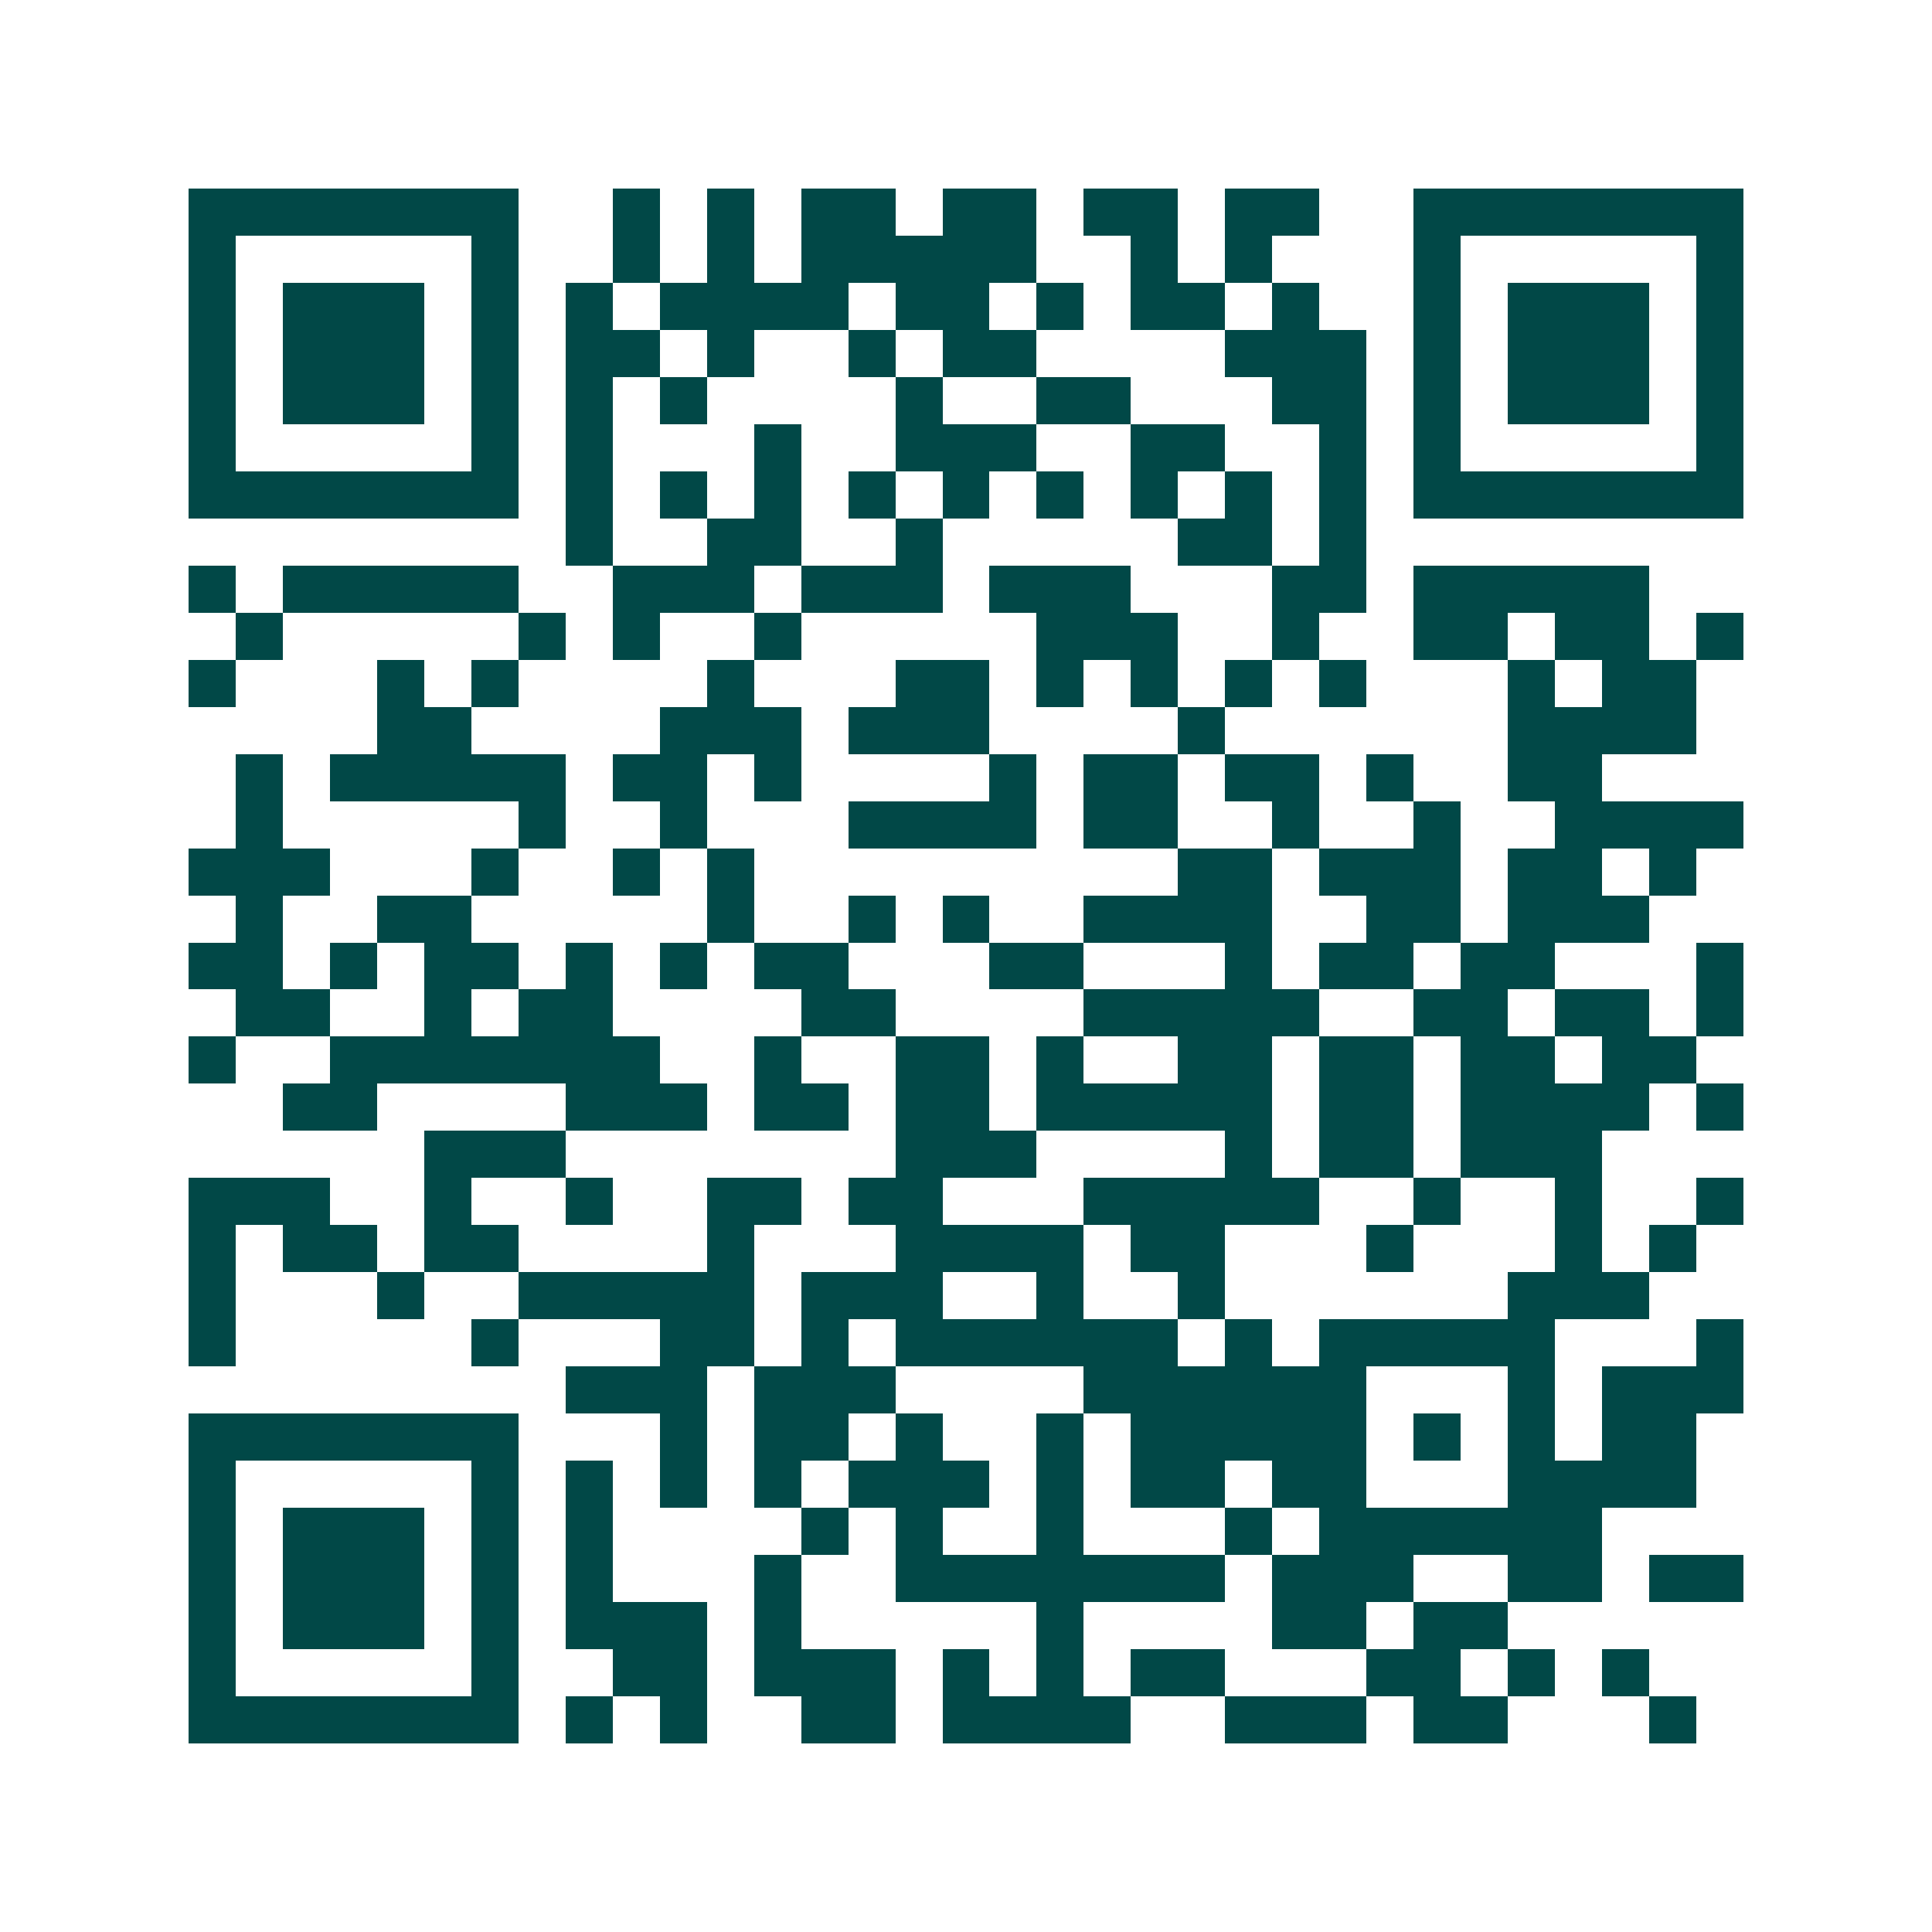 <svg xmlns="http://www.w3.org/2000/svg" width="200" height="200" viewBox="0 0 41 41" shape-rendering="crispEdges"><path fill="#ffffff" d="M0 0h41v41H0z"/><path stroke="#014847" d="M4 4.5h7m2 0h1m1 0h1m1 0h2m1 0h2m1 0h2m1 0h2m2 0h7M4 5.5h1m5 0h1m2 0h1m1 0h1m1 0h5m2 0h1m1 0h1m3 0h1m5 0h1M4 6.5h1m1 0h3m1 0h1m1 0h1m1 0h4m1 0h2m1 0h1m1 0h2m1 0h1m2 0h1m1 0h3m1 0h1M4 7.5h1m1 0h3m1 0h1m1 0h2m1 0h1m2 0h1m1 0h2m4 0h3m1 0h1m1 0h3m1 0h1M4 8.5h1m1 0h3m1 0h1m1 0h1m1 0h1m4 0h1m2 0h2m3 0h2m1 0h1m1 0h3m1 0h1M4 9.5h1m5 0h1m1 0h1m3 0h1m2 0h3m2 0h2m2 0h1m1 0h1m5 0h1M4 10.5h7m1 0h1m1 0h1m1 0h1m1 0h1m1 0h1m1 0h1m1 0h1m1 0h1m1 0h1m1 0h7M12 11.5h1m2 0h2m2 0h1m5 0h2m1 0h1M4 12.5h1m1 0h5m2 0h3m1 0h3m1 0h3m3 0h2m1 0h5M5 13.5h1m5 0h1m1 0h1m2 0h1m5 0h3m2 0h1m2 0h2m1 0h2m1 0h1M4 14.5h1m3 0h1m1 0h1m4 0h1m3 0h2m1 0h1m1 0h1m1 0h1m1 0h1m3 0h1m1 0h2M8 15.5h2m4 0h3m1 0h3m4 0h1m6 0h4M5 16.5h1m1 0h5m1 0h2m1 0h1m4 0h1m1 0h2m1 0h2m1 0h1m2 0h2M5 17.5h1m5 0h1m2 0h1m3 0h4m1 0h2m2 0h1m2 0h1m2 0h4M4 18.5h3m3 0h1m2 0h1m1 0h1m9 0h2m1 0h3m1 0h2m1 0h1M5 19.5h1m2 0h2m5 0h1m2 0h1m1 0h1m2 0h4m2 0h2m1 0h3M4 20.5h2m1 0h1m1 0h2m1 0h1m1 0h1m1 0h2m3 0h2m3 0h1m1 0h2m1 0h2m3 0h1M5 21.5h2m2 0h1m1 0h2m4 0h2m4 0h5m2 0h2m1 0h2m1 0h1M4 22.5h1m2 0h7m2 0h1m2 0h2m1 0h1m2 0h2m1 0h2m1 0h2m1 0h2M6 23.5h2m4 0h3m1 0h2m1 0h2m1 0h5m1 0h2m1 0h4m1 0h1M9 24.5h3m7 0h3m4 0h1m1 0h2m1 0h3M4 25.5h3m2 0h1m2 0h1m2 0h2m1 0h2m3 0h5m2 0h1m2 0h1m2 0h1M4 26.5h1m1 0h2m1 0h2m4 0h1m3 0h4m1 0h2m3 0h1m3 0h1m1 0h1M4 27.5h1m3 0h1m2 0h5m1 0h3m2 0h1m2 0h1m6 0h3M4 28.5h1m5 0h1m3 0h2m1 0h1m1 0h6m1 0h1m1 0h5m3 0h1M12 29.5h3m1 0h3m4 0h6m3 0h1m1 0h3M4 30.5h7m3 0h1m1 0h2m1 0h1m2 0h1m1 0h5m1 0h1m1 0h1m1 0h2M4 31.5h1m5 0h1m1 0h1m1 0h1m1 0h1m1 0h3m1 0h1m1 0h2m1 0h2m3 0h4M4 32.5h1m1 0h3m1 0h1m1 0h1m4 0h1m1 0h1m2 0h1m3 0h1m1 0h6M4 33.5h1m1 0h3m1 0h1m1 0h1m3 0h1m2 0h7m1 0h3m2 0h2m1 0h2M4 34.5h1m1 0h3m1 0h1m1 0h3m1 0h1m5 0h1m4 0h2m1 0h2M4 35.5h1m5 0h1m2 0h2m1 0h3m1 0h1m1 0h1m1 0h2m3 0h2m1 0h1m1 0h1M4 36.5h7m1 0h1m1 0h1m2 0h2m1 0h4m2 0h3m1 0h2m3 0h1"/></svg>
